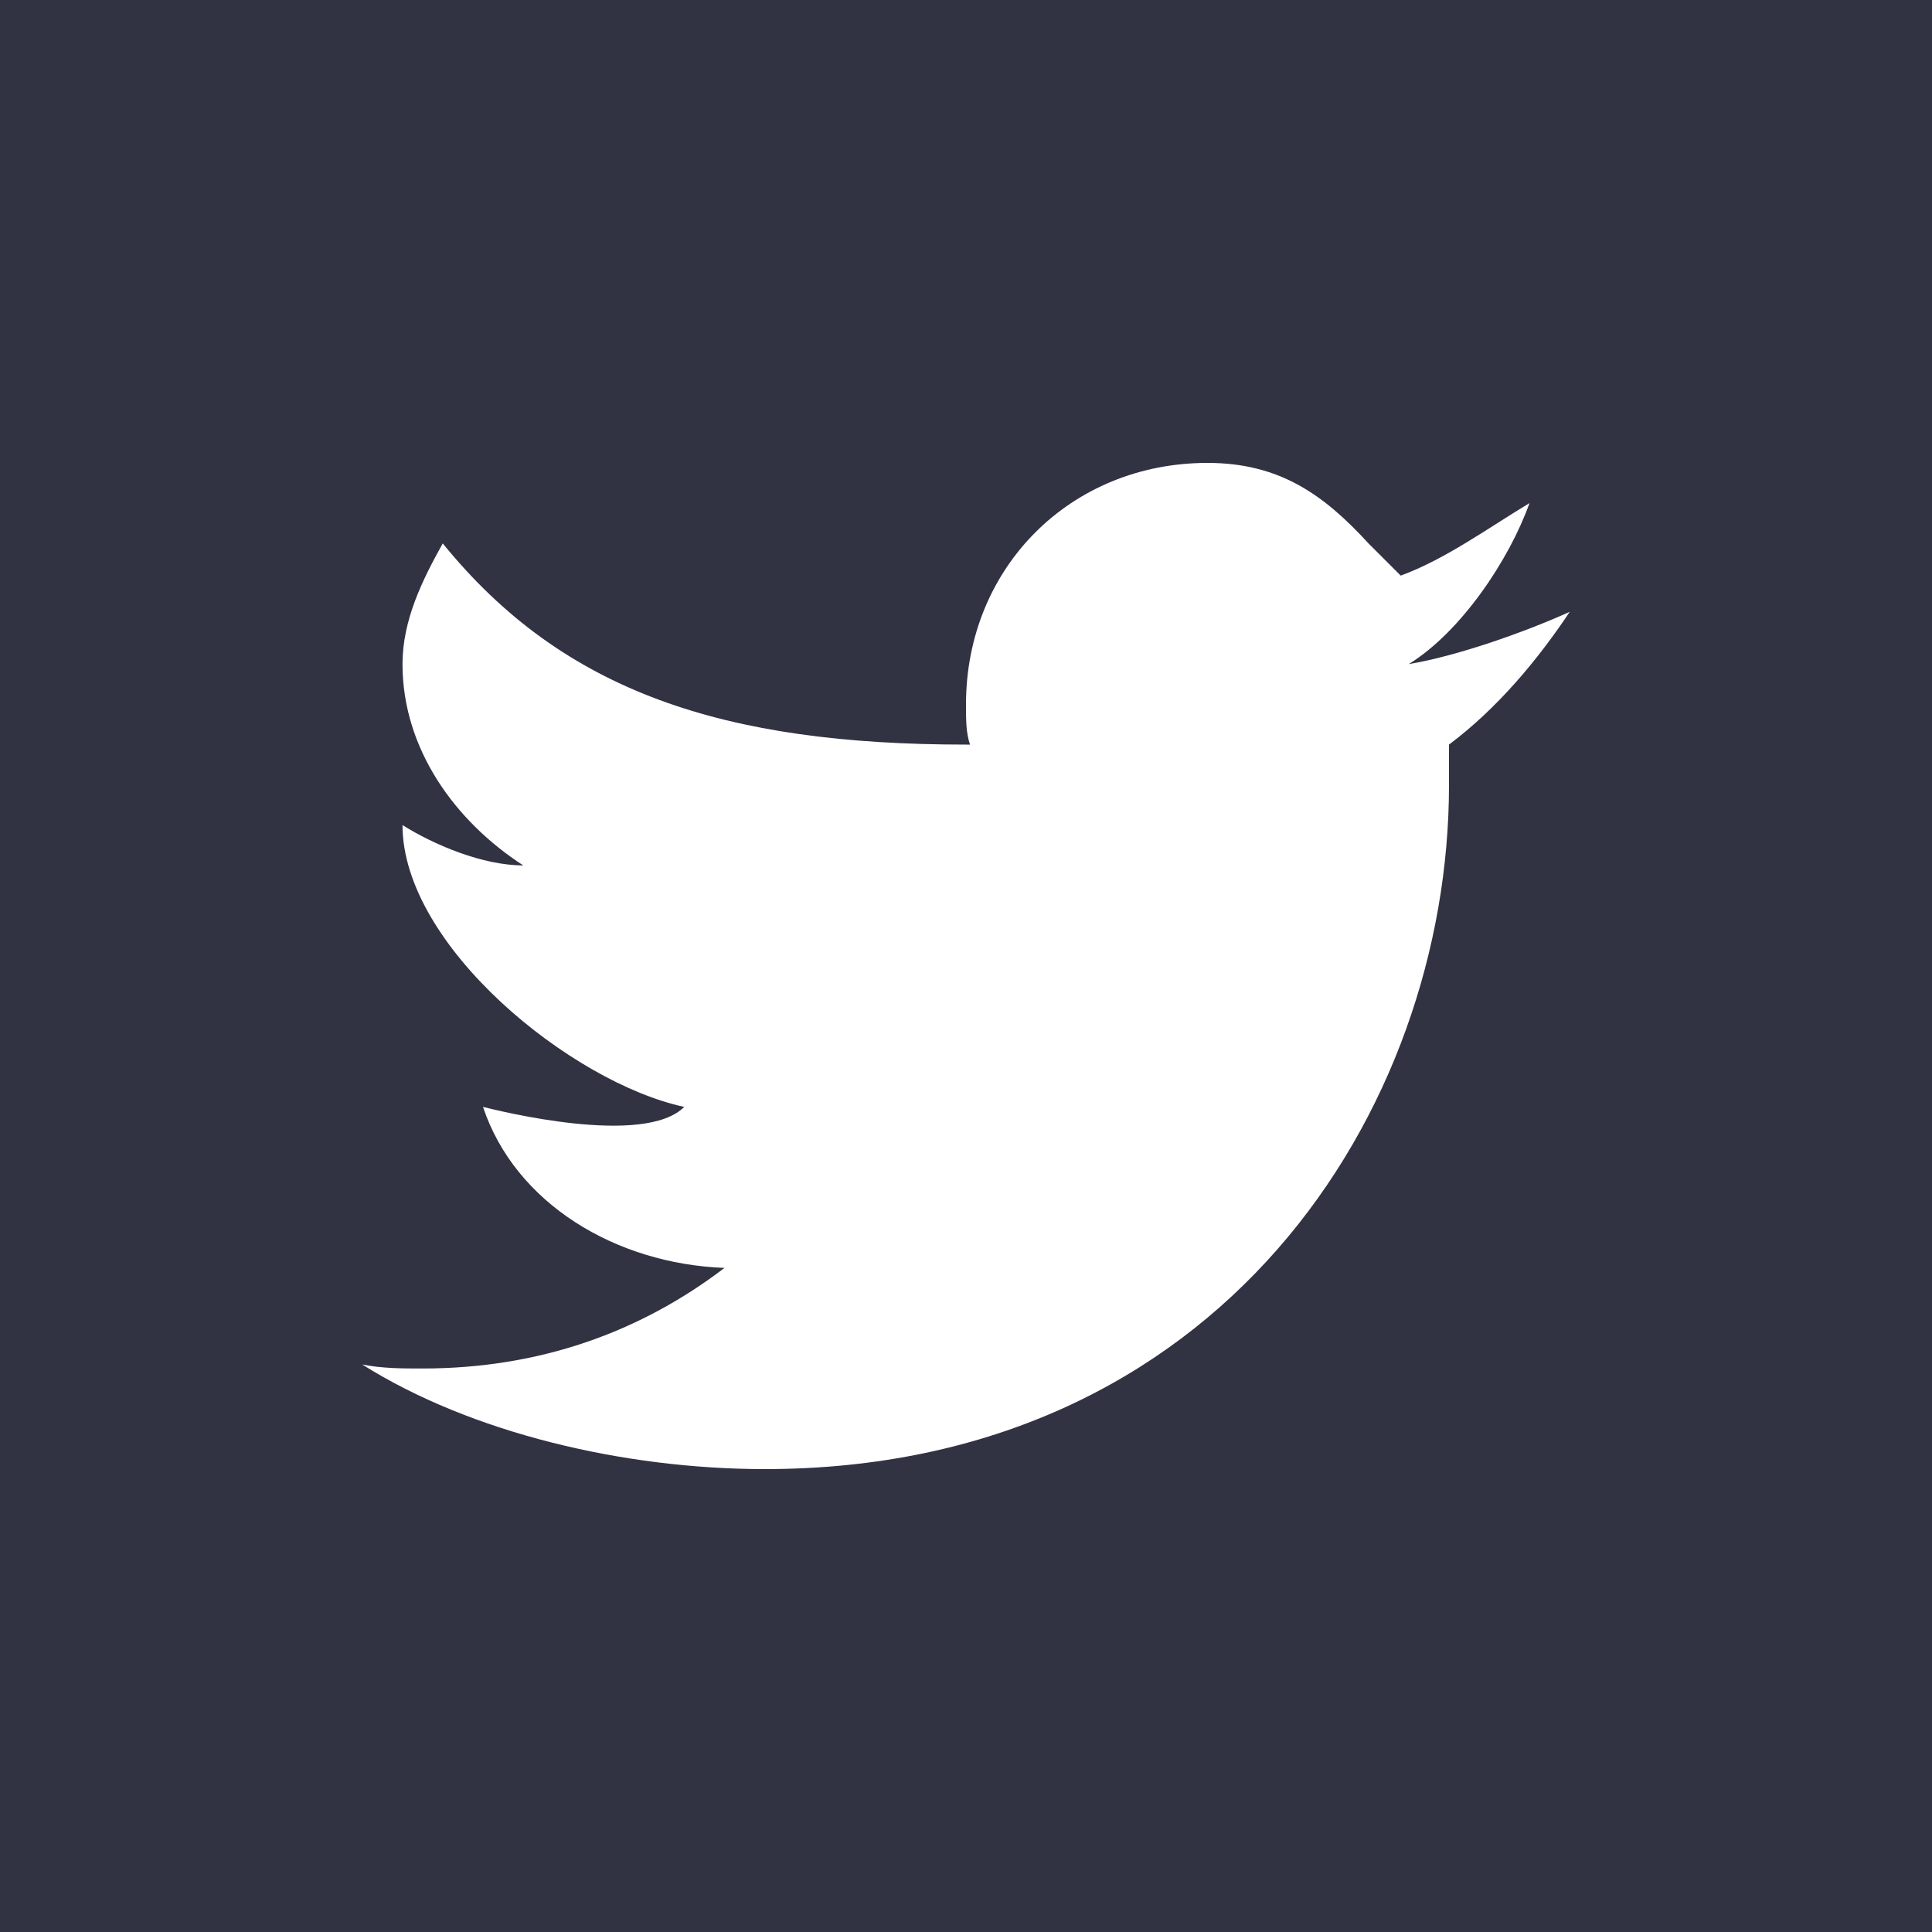 <svg width="30" height="30" viewBox="0 0 30 30" fill="none" xmlns="http://www.w3.org/2000/svg">
<path d="M30 0H0V30H30V0Z" fill="#313242"/>
<path d="M24.375 9.5C23.688 9.812 22.625 10.188 21.875 10.312C22.688 9.812 23.438 8.688 23.75 7.812C23.125 8.188 22.438 8.688 21.75 8.938L21.25 8.438C20.562 7.688 19.875 7.188 18.75 7.188C16.625 7.188 15 8.812 15 10.938C15 11.188 15 11.375 15.062 11.562H15C11.25 11.562 8.75 10.75 6.875 8.438C6.562 9 6.25 9.625 6.25 10.312C6.25 11.625 7.062 12.75 8.125 13.438C7.5 13.438 6.75 13.125 6.25 12.812C6.25 14.688 8.875 16.812 10.625 17.188C10 17.812 7.75 17.25 7.5 17.188C8 18.688 9.562 19.625 11.25 19.688C9.938 20.688 8.375 21.25 6.562 21.25C6.25 21.25 5.938 21.25 5.625 21.188C7.312 22.25 9.688 22.812 11.875 22.812C18.938 22.812 22.5 17.25 22.5 12.188C22.5 12 22.5 11.75 22.5 11.562C23.25 11 23.875 10.25 24.375 9.5Z" fill="white"/>
</svg>
